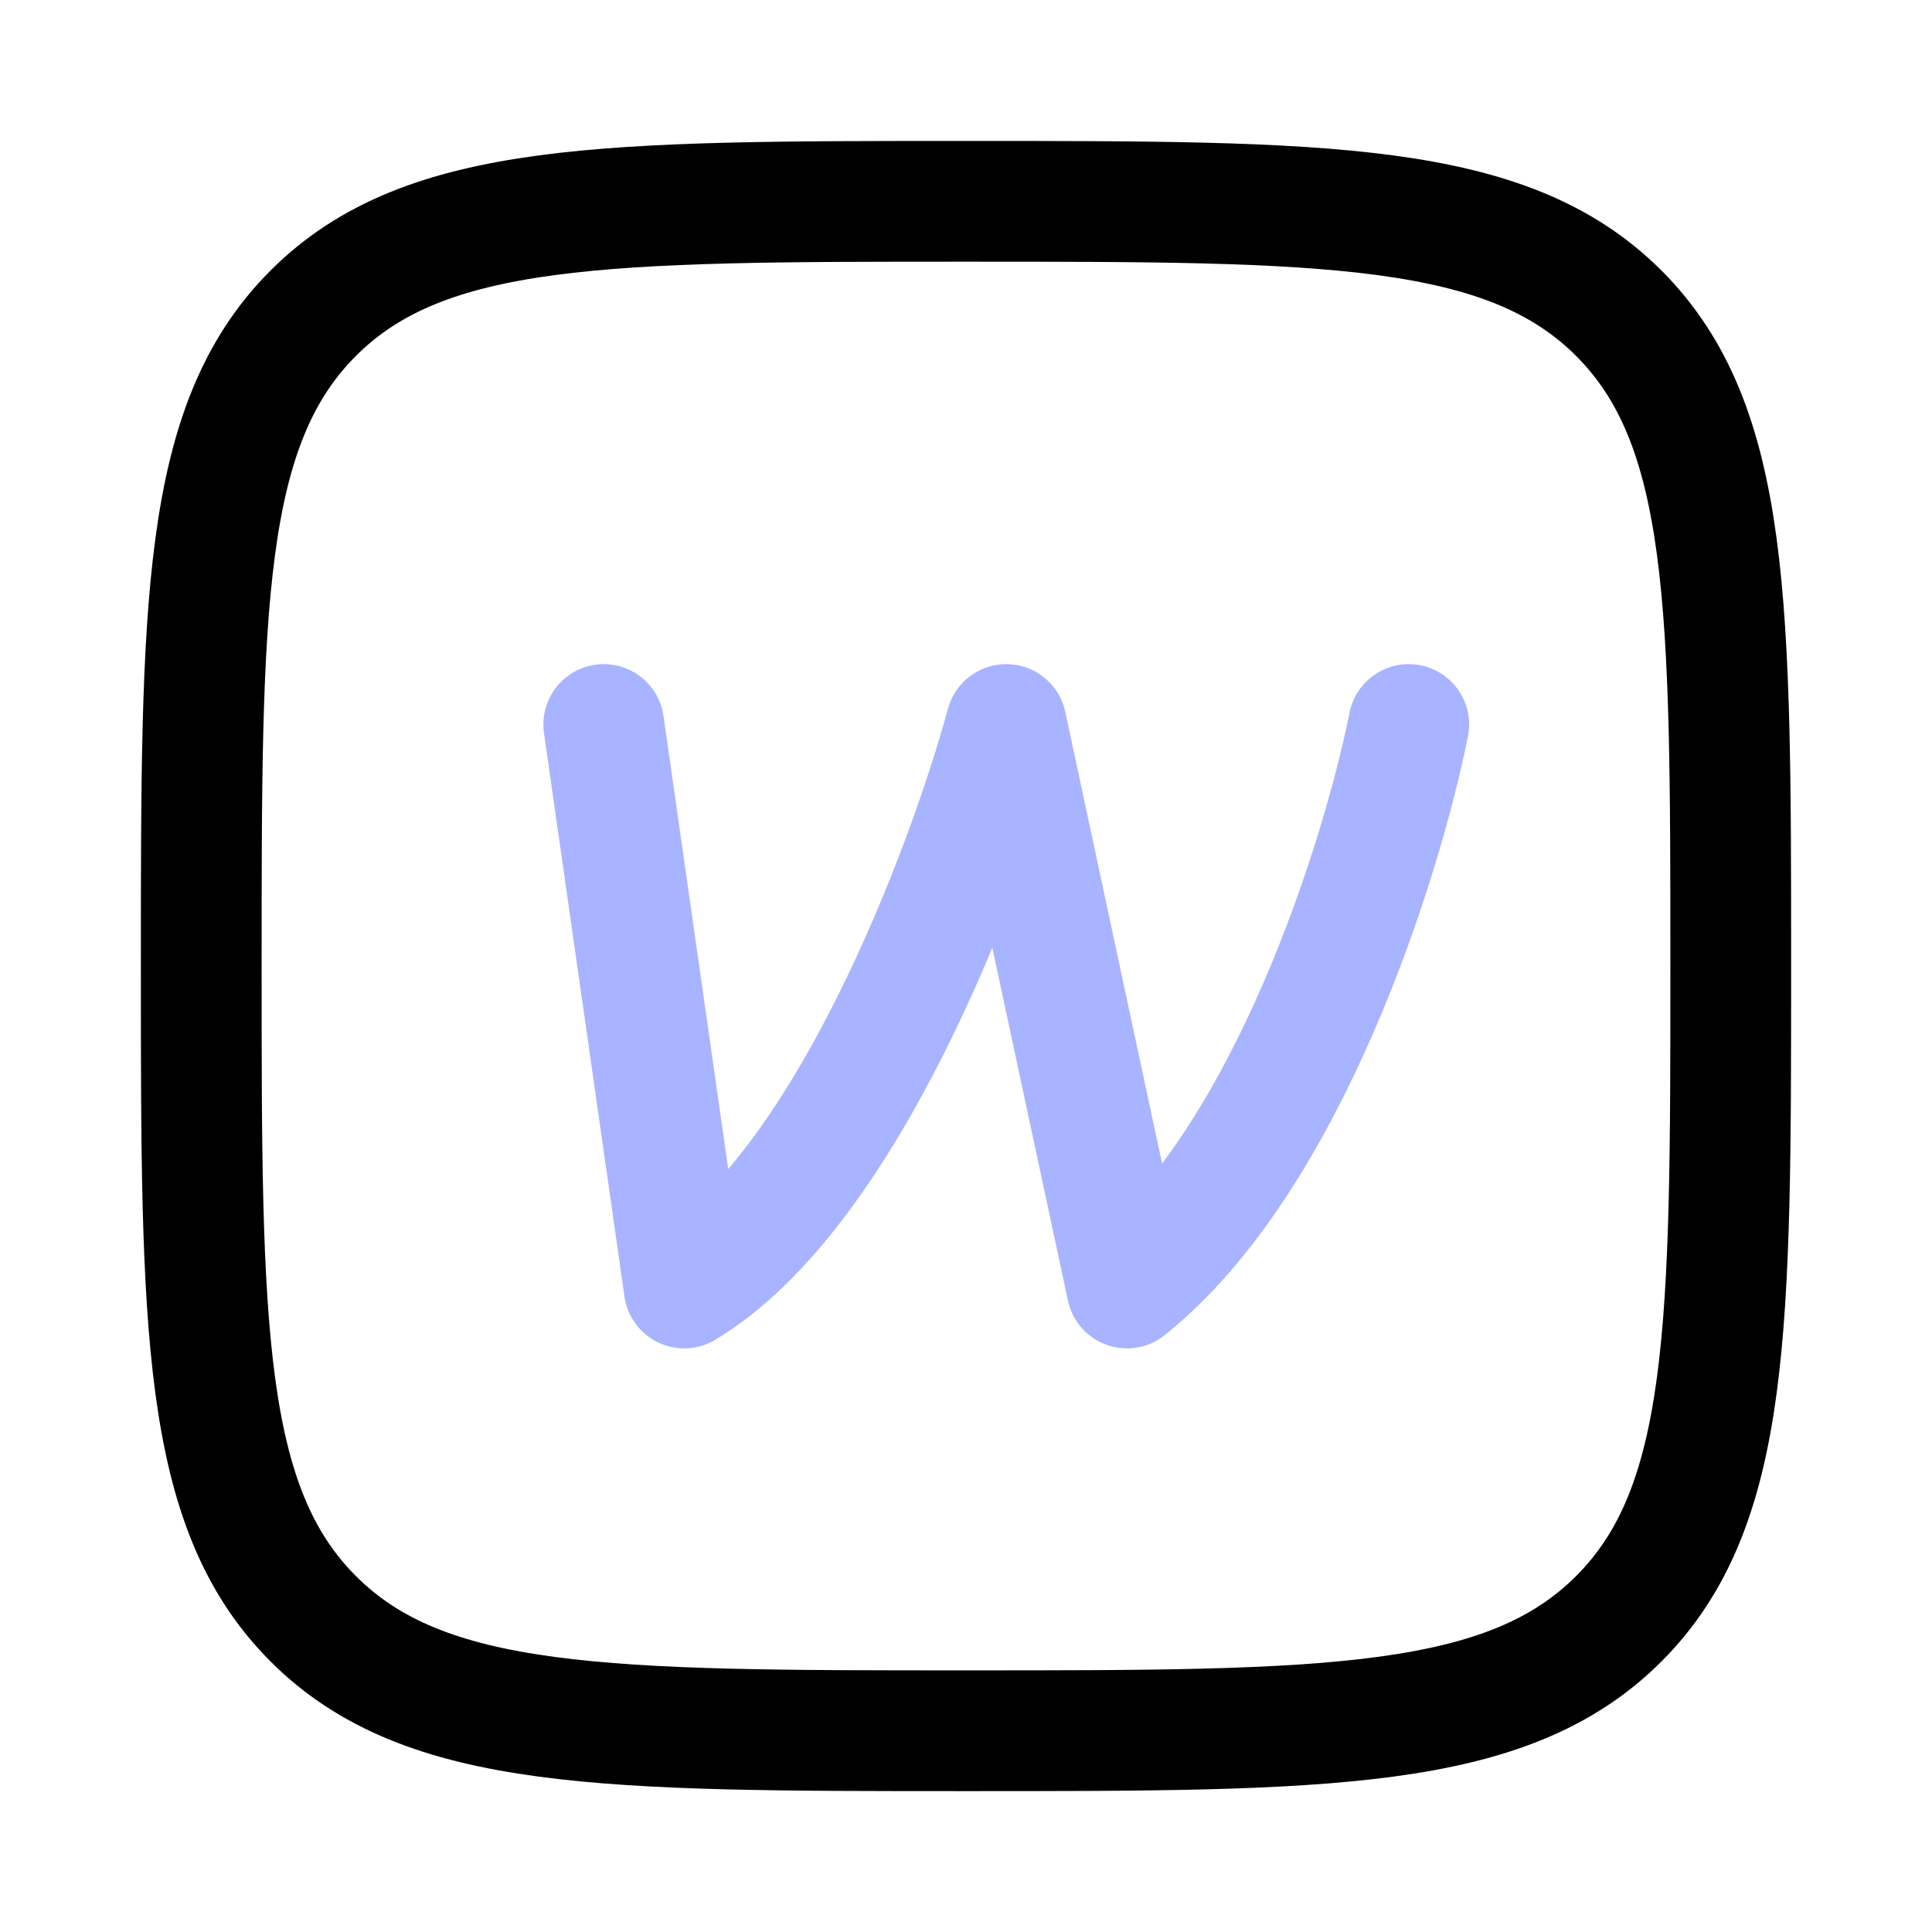 <svg width="90" height="90" viewBox="0 0 90 90" fill="none" xmlns="http://www.w3.org/2000/svg">
<path d="M9.375 45C9.375 28.207 9.375 19.811 14.591 14.591C19.807 9.378 28.204 9.378 45 9.378C61.792 9.378 70.192 9.378 75.409 14.591C80.625 19.811 80.625 28.203 80.625 45.003C80.625 61.796 80.625 70.192 75.409 75.408C70.192 80.625 61.796 80.625 45 80.625C28.207 80.625 19.807 80.625 14.591 75.408C9.375 70.192 9.375 61.796 9.375 45Z" stroke="black" stroke-width="5.625" stroke-linejoin="round"/>
<path d="M28.125 33.75L31.875 60C39.375 55.5 45 40.627 46.875 33.75L52.5 60C60 54 64.376 40.001 65.625 33.75" stroke="#A8B4FF" stroke-width="5.625" stroke-linecap="round" stroke-linejoin="round"/>
</svg>
